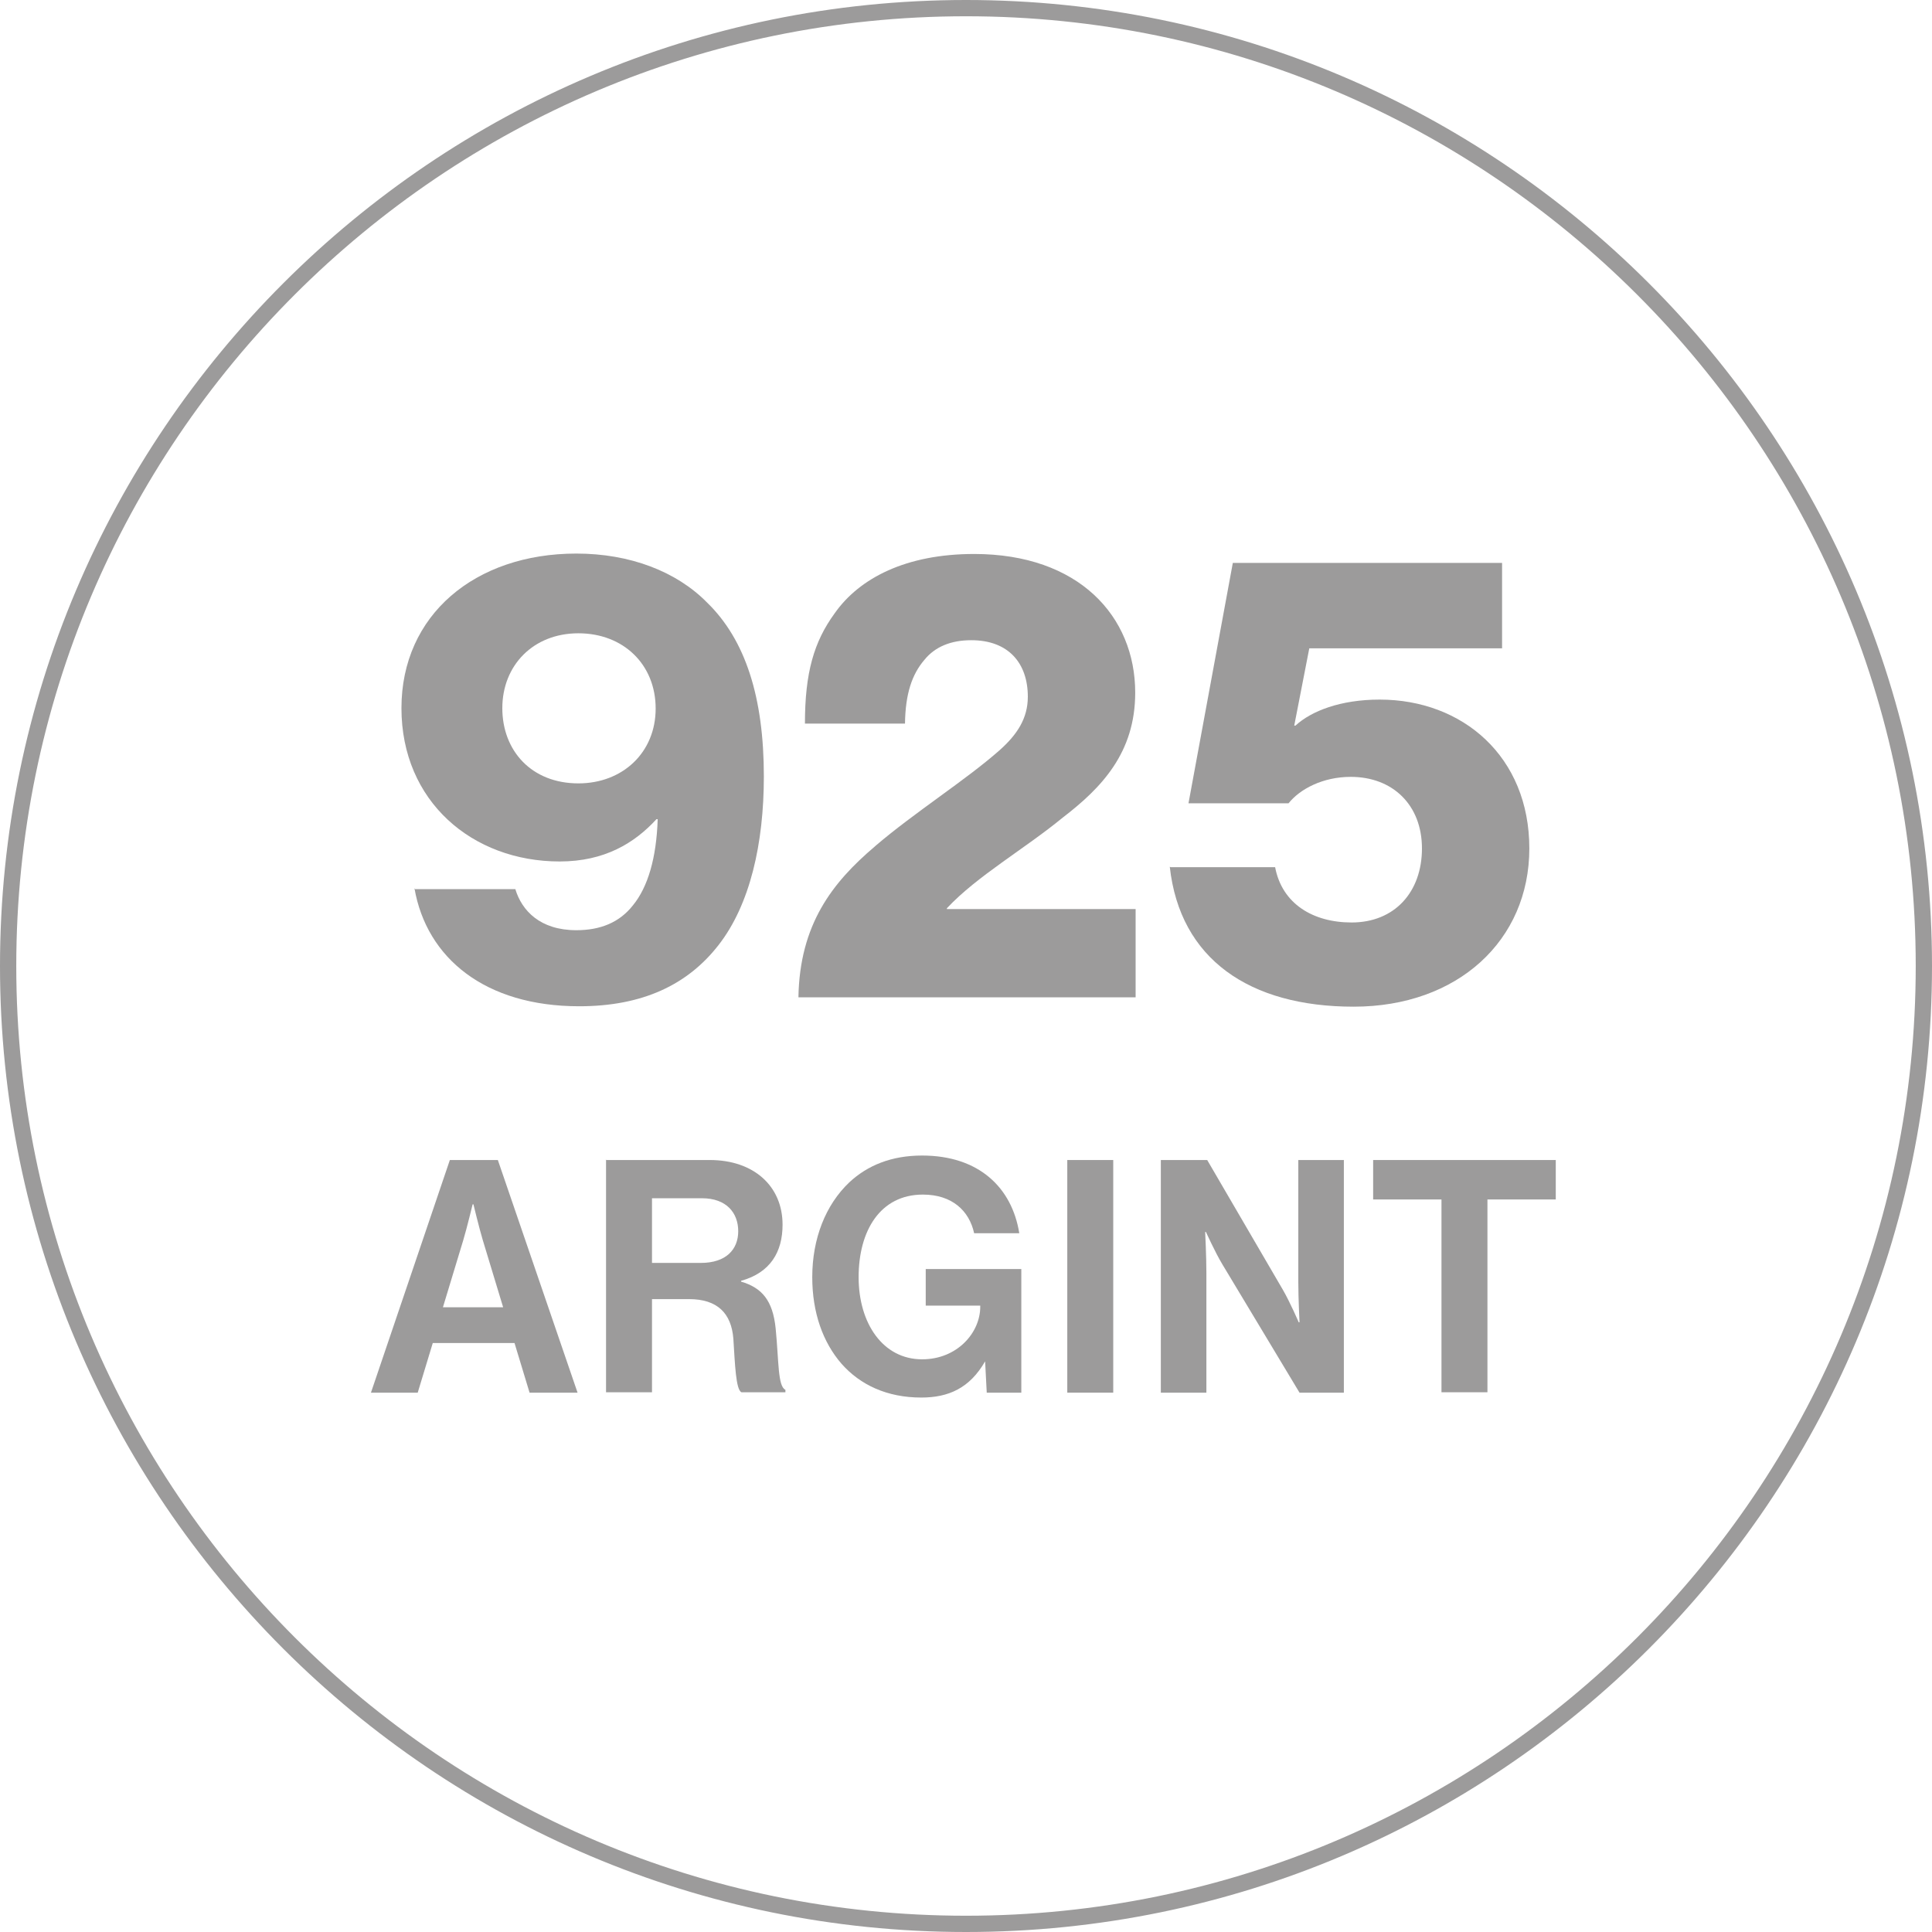 <svg viewBox="0 0 47.5 47.5" xmlns="http://www.w3.org/2000/svg" data-name="Warstwa 1" id="Warstwa_1">
  <defs>
    <style>
      .cls-1 {
        fill: #9c9b9b;
      }
    </style>
  </defs>
  <g>
    <path d="M11.07,28.52h1.17l1.96,5.72h-1.18l-.37-1.22h-2.01l-.37,1.22h-1.15l1.94-5.72ZM10.9,32.14h1.47l-.5-1.65c-.09-.3-.23-.88-.23-.88h-.02s-.14.58-.23.88l-.5,1.65Z" class="cls-1"></path>
    <path d="M14.89,28.52h2.56c1.08,0,1.79.64,1.79,1.59,0,.67-.3,1.18-1.02,1.38v.02c.51.15.78.46.85,1.15.08.81.05,1.42.24,1.51v.06h-1.08c-.14-.06-.16-.7-.2-1.32-.05-.62-.39-.97-1.09-.97h-.91v2.29h-1.13v-5.72ZM16.03,31.05h1.2c.62,0,.92-.33.92-.78s-.29-.81-.89-.81h-1.23v1.59Z" class="cls-1"></path>
    <path d="M24.24,33.47h-.02c-.38.66-.9.89-1.57.89-.84,0-1.5-.31-1.96-.83-.46-.53-.72-1.26-.72-2.13,0-.95.33-1.78.91-2.33.45-.42,1.04-.66,1.79-.66,1.4,0,2.21.79,2.39,1.91h-1.11c-.12-.55-.54-.95-1.26-.95-1.05,0-1.58.89-1.58,2.03s.6,2.02,1.56,2.02c.87,0,1.43-.66,1.43-1.29v-.03h-1.34v-.9h2.35v3.04h-.85l-.04-.77Z" class="cls-1"></path>
    <path d="M26.24,28.52h1.13v5.72h-1.13v-5.72Z" class="cls-1"></path>
    <path d="M28.53,28.52h1.15l1.86,3.19c.18.31.39.8.39.8h.02s-.03-.59-.03-.99v-3h1.12v5.72h-1.09l-1.9-3.16c-.18-.3-.4-.79-.4-.79h-.02s.03.6.03,1v2.95h-1.12v-5.72Z" class="cls-1"></path>
    <path d="M33.77,28.52h4.48v.97h-1.68v4.74h-1.13v-4.74h-1.68v-.97Z" class="cls-1"></path>
  </g>
  <g>
    <path d="M10.18,21.86h2.49c.16.53.61,1.01,1.5,1.01.59,0,1.06-.19,1.39-.61.37-.45.58-1.17.61-2.12h-.03c-.54.59-1.28,1.04-2.38,1.04-2.15,0-3.89-1.48-3.89-3.77s1.81-3.8,4.3-3.8c1.32,0,2.46.44,3.21,1.2.95.92,1.4,2.34,1.4,4.28,0,1.65-.34,3.15-1.11,4.14-.76.98-1.87,1.51-3.43,1.51-2.31,0-3.75-1.18-4.05-2.9ZM16.12,17.42c0-1.08-.79-1.85-1.9-1.85s-1.87.79-1.87,1.84.72,1.85,1.87,1.85c1.09,0,1.9-.76,1.9-1.84Z" class="cls-1"></path>
    <path d="M21.52,20.8c.97-.83,2.21-1.61,3.05-2.35.44-.39.7-.79.7-1.32,0-.83-.48-1.39-1.39-1.39-.5,0-.89.16-1.15.48-.31.36-.47.84-.48,1.57h-2.46c0-1.25.22-2.01.73-2.71.61-.87,1.76-1.46,3.43-1.46,2.57,0,3.96,1.53,3.96,3.41,0,1.48-.83,2.34-1.78,3.07-.95.78-2.1,1.43-2.85,2.23v.02h4.64v2.17h-8.29c.03-1.79.83-2.82,1.88-3.71Z" class="cls-1"></path>
    <path d="M28.78,21.32h2.57c.17.9.93,1.36,1.88,1.36,1.06,0,1.73-.75,1.73-1.82s-.72-1.76-1.75-1.76c-.69,0-1.25.3-1.53.65h-2.46l1.09-5.91h6.62v2.1h-4.74l-.37,1.9h.03c.39-.36,1.11-.64,2.07-.64,2.04,0,3.68,1.4,3.68,3.66s-1.76,3.89-4.32,3.89-4.27-1.17-4.52-3.44Z" class="cls-1"></path>
  </g>
  <path d="M23.75,47.5C10.65,47.5,0,36.84,0,23.75S10.65,0,23.75,0s23.75,10.65,23.75,23.75-10.65,23.75-23.75,23.75ZM23.75.4C10.87.4.4,10.87.4,23.75s10.47,23.35,23.35,23.35,23.35-10.47,23.35-23.35S36.62.4,23.75.4Z" class="cls-1"></path>
</svg>